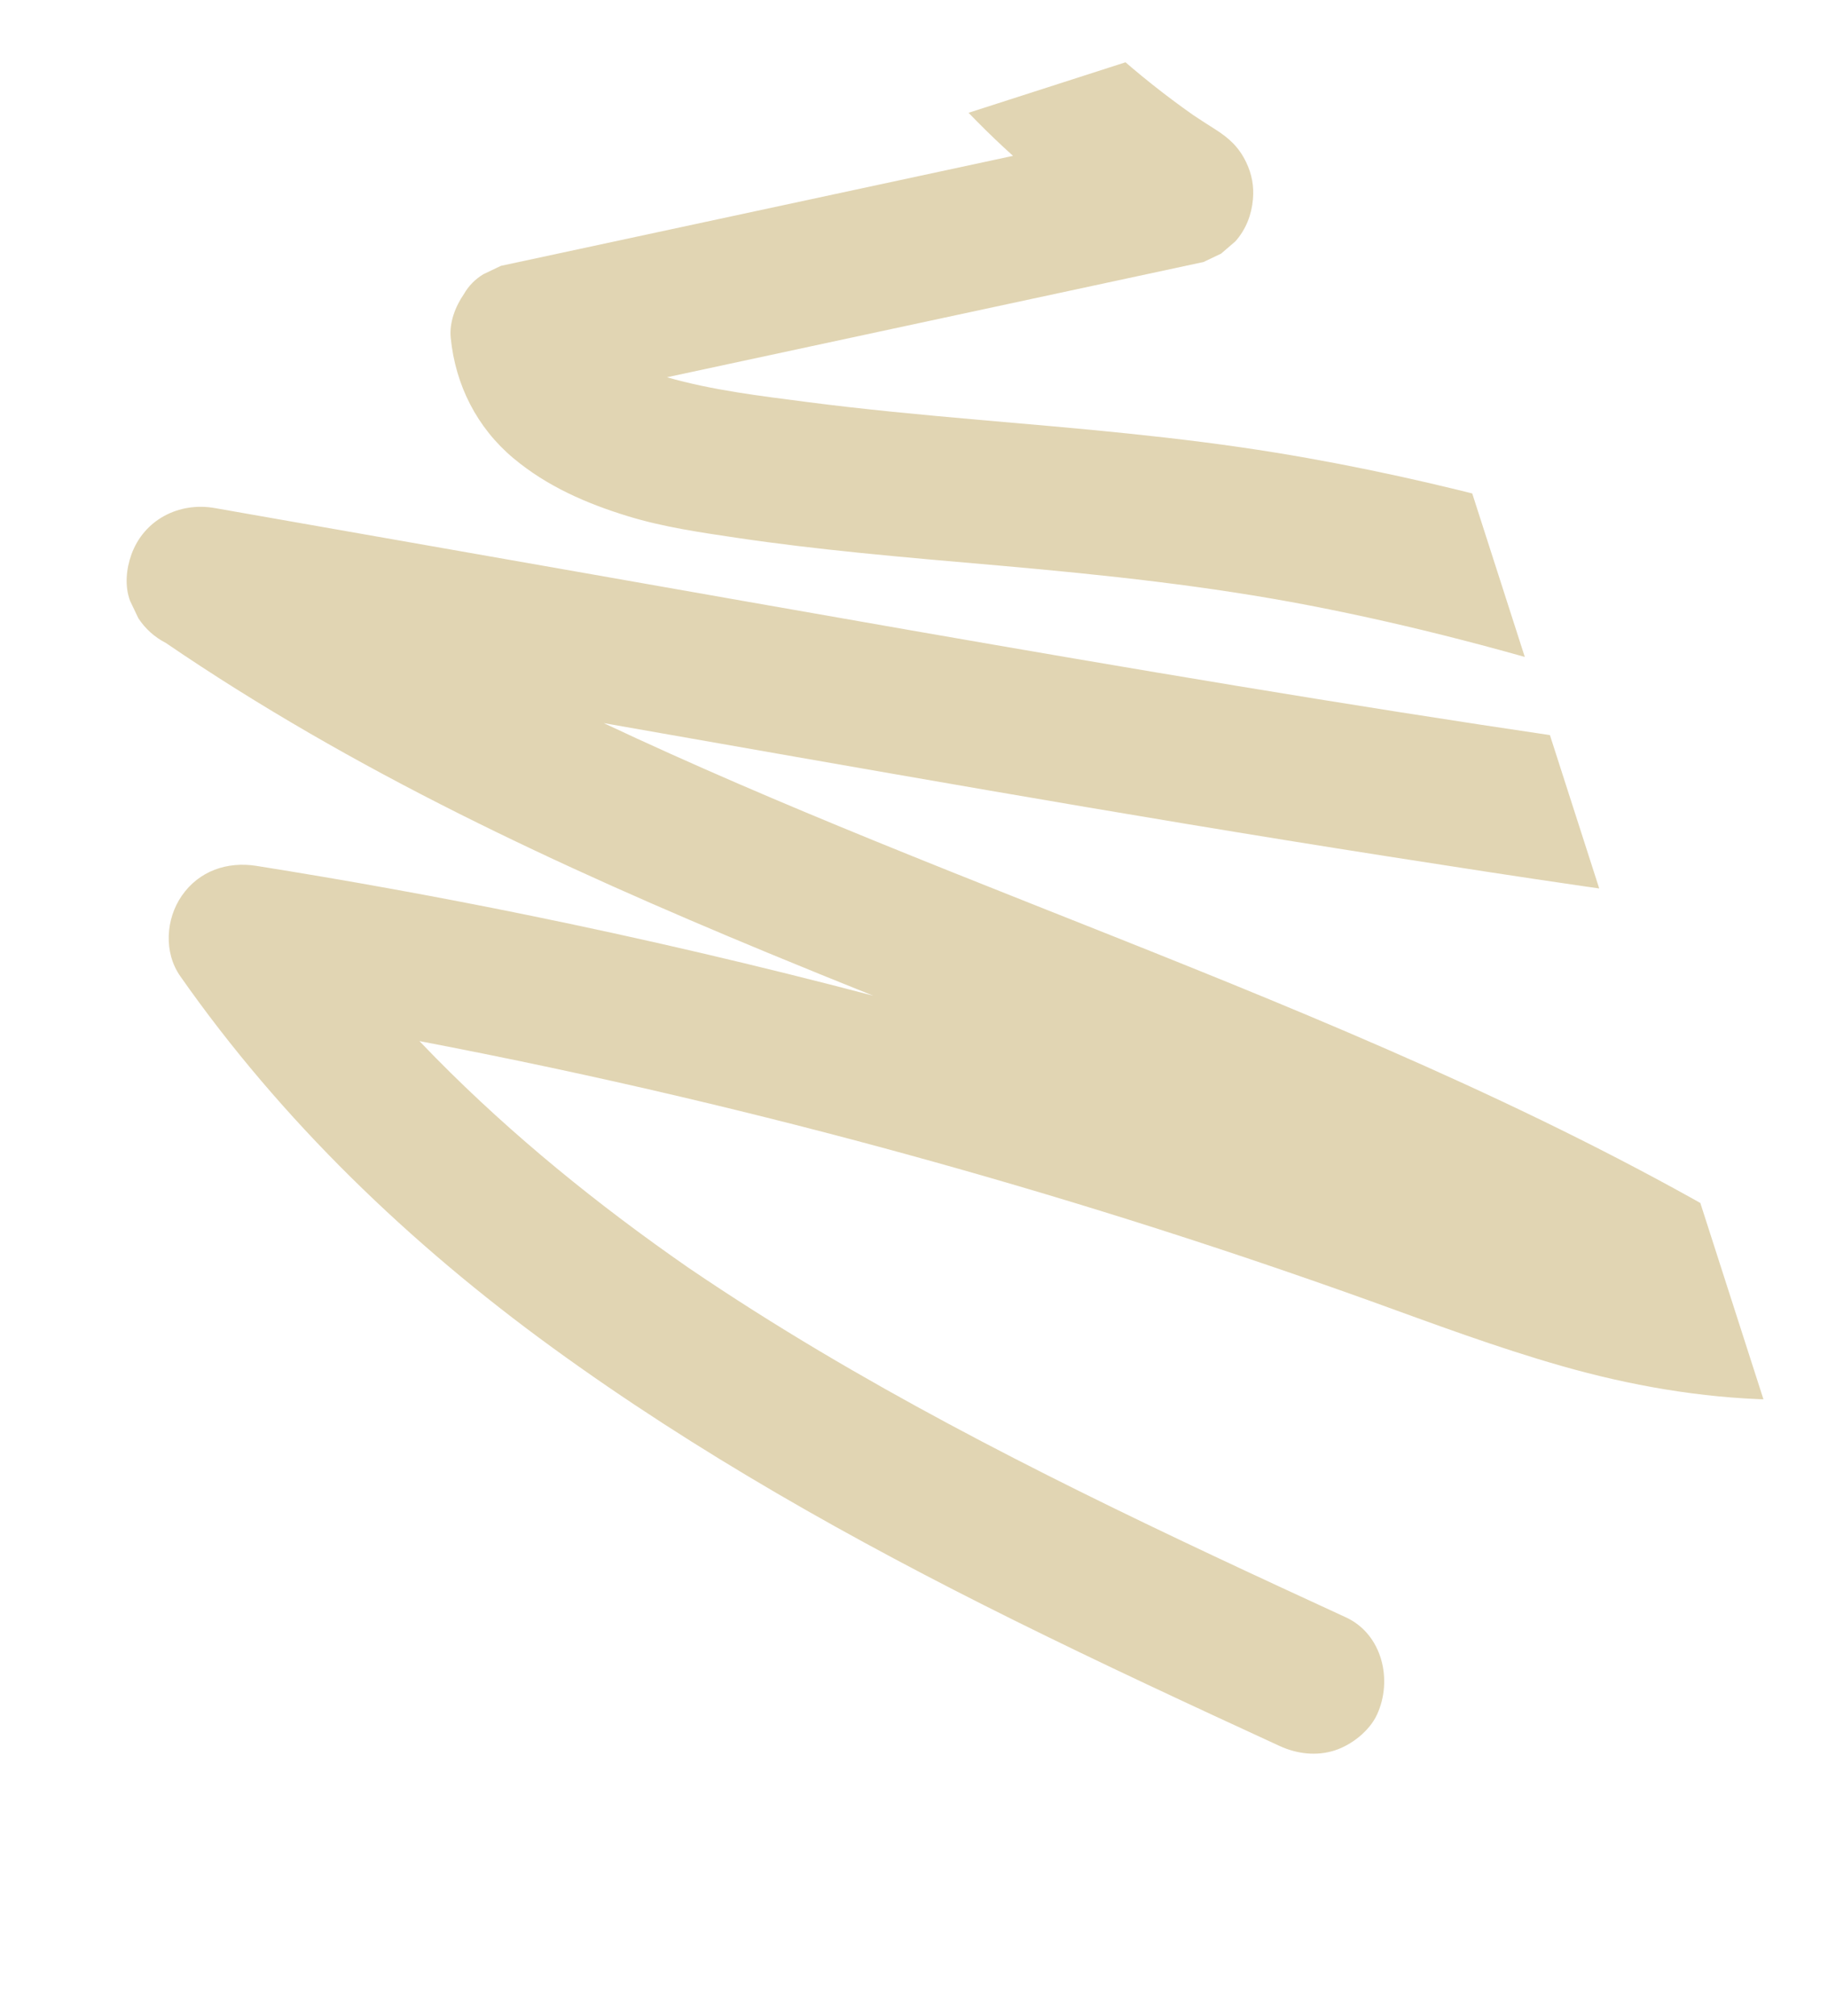 <?xml version="1.0" encoding="UTF-8"?> <svg xmlns="http://www.w3.org/2000/svg" width="499" height="550" viewBox="0 0 499 550" fill="none"><g clip-path="url(#clip0_2724_417)"><path d="M255.91 -4.676C252.723 -0.8 250.424 4.187 250.871 9.324L251.805 14.531C252.905 17.915 254.778 20.799 257.42 23.179C263.424 30.028 269.81 36.468 276.531 42.527C243.137 49.697 209.741 56.867 176.347 64.037L136.748 72.54C135.151 73.301 133.557 74.06 131.96 74.819C129.698 76.188 127.925 77.994 126.64 80.236C124.322 83.601 122.617 87.972 123.033 92.156C124.31 105.055 130.168 116.685 140.186 125.061C149.337 132.71 160.087 137.388 171.405 140.856C181.09 143.825 191.232 145.283 201.231 146.767C212.274 148.405 223.364 149.701 234.468 150.83C247.368 152.142 260.289 153.239 273.206 154.364C301.532 156.869 329.766 159.851 357.704 165.257C385.486 170.633 412.884 177.865 439.884 186.291C454.353 190.805 468.709 195.671 482.978 200.771C493.261 204.497 503.499 208.339 513.704 212.272C512.748 212.199 511.794 212.125 510.841 212.047C482.664 209.462 454.625 205.235 426.647 201.116C396.953 196.745 367.309 192.05 337.699 187.16C278.292 177.35 219.01 166.798 159.707 156.383L58.606 138.628C48.836 136.913 39.31 141.827 35.885 151.27C34.451 155.225 33.995 159.892 35.502 163.945L37.779 168.72C39.695 171.612 42.196 173.855 45.282 175.448C70.796 192.853 97.678 208.166 125.285 222.007C152.841 235.824 181.096 248.205 209.578 259.987C219.153 263.948 228.758 267.836 238.373 271.697C207.055 263.461 175.504 256.099 143.768 249.634C119.289 244.647 94.7 240.199 70.026 236.273C62.03 235 54.298 237.636 49.598 244.461C45.249 250.775 44.651 259.866 49.2 266.361C76.819 305.793 111.905 339.45 150.778 367.708C190.314 396.445 232.972 420.378 276.724 442.071C300.696 453.956 324.971 465.221 349.279 476.407C354.002 478.58 359.32 479.244 364.354 477.625C368.969 476.141 373.825 472.324 375.893 467.848C380.225 458.47 377.377 445.913 367.354 441.299C318.714 418.912 270.076 396.199 224.007 368.828C211.737 361.537 199.673 353.907 187.87 345.885C163.306 328.845 139.974 309.978 118.967 288.691C117.462 287.167 115.972 285.628 114.492 284.078C138.39 288.642 162.19 293.704 185.873 299.275C227.023 308.952 267.815 320.141 308.139 332.807C330.258 339.755 352.233 347.159 374.054 354.985C391.315 361.234 408.548 367.666 426.212 372.707C444.945 378.053 464.145 381.428 483.663 381.901C485.403 381.588 487.141 381.277 488.881 380.962C491.502 380.225 493.746 378.91 495.611 377.014C498.738 374.33 501.399 370.605 502.14 366.44C502.755 362.989 502.584 359.519 501.662 356.14C500.256 350.981 496.209 347.34 491.882 344.637C465.628 328.248 438.206 313.804 410.207 300.619C382.245 287.449 353.72 275.506 325.058 263.944C296.201 252.303 267.191 241.042 238.382 229.285C213.62 219.18 188.999 208.705 164.804 197.313C199.731 203.449 234.652 209.608 269.6 215.628C305.899 221.88 342.23 227.966 378.624 233.652C414.223 239.214 449.893 244.725 485.694 248.855C521.109 252.939 557.282 255.459 592.637 249.359C598.297 248.381 603.941 247.349 609.54 246.076C611.136 245.316 612.73 244.556 614.327 243.798C615.624 242.686 616.919 241.571 618.213 240.46C621.088 237.255 622.648 233.236 623.025 229.006C623.349 225.377 622.748 222.149 621.181 218.864C619.438 215.211 616.427 211.354 612.538 209.75C568.844 191.711 525.084 173.82 480.407 158.311C437.378 143.377 393.375 130.869 348.355 123.531C321.512 119.157 294.394 116.927 267.312 114.567C251.641 113.187 235.973 111.731 220.37 109.703C207.622 108.047 194.503 106.507 182.07 102.939C217.693 95.291 253.313 87.642 288.935 79.995C302.136 77.159 315.335 74.327 328.535 71.492C330.131 70.731 331.725 69.972 333.322 69.213L337.208 65.875C340.083 62.671 341.643 58.651 342.019 54.422C342.343 50.792 341.743 47.565 340.176 44.279C338.198 40.131 335.459 37.632 331.533 35.166C329.57 33.932 327.626 32.675 325.699 31.388C310.289 20.557 296.227 7.936 283.814 -6.227C280.783 -9.684 274.167 -11.425 269.793 -11.237C264.889 -11.026 259.072 -8.537 255.902 -4.681L255.91 -4.676Z" fill="#E1D5B3"></path></g><defs><clipPath id="clip0_2724_417"><rect x="139.607" y="549.909" width="456" height="376.82" rx="30" transform="rotate(-107.828 139.607 549.909)" fill="white"></rect></clipPath></defs></svg> 